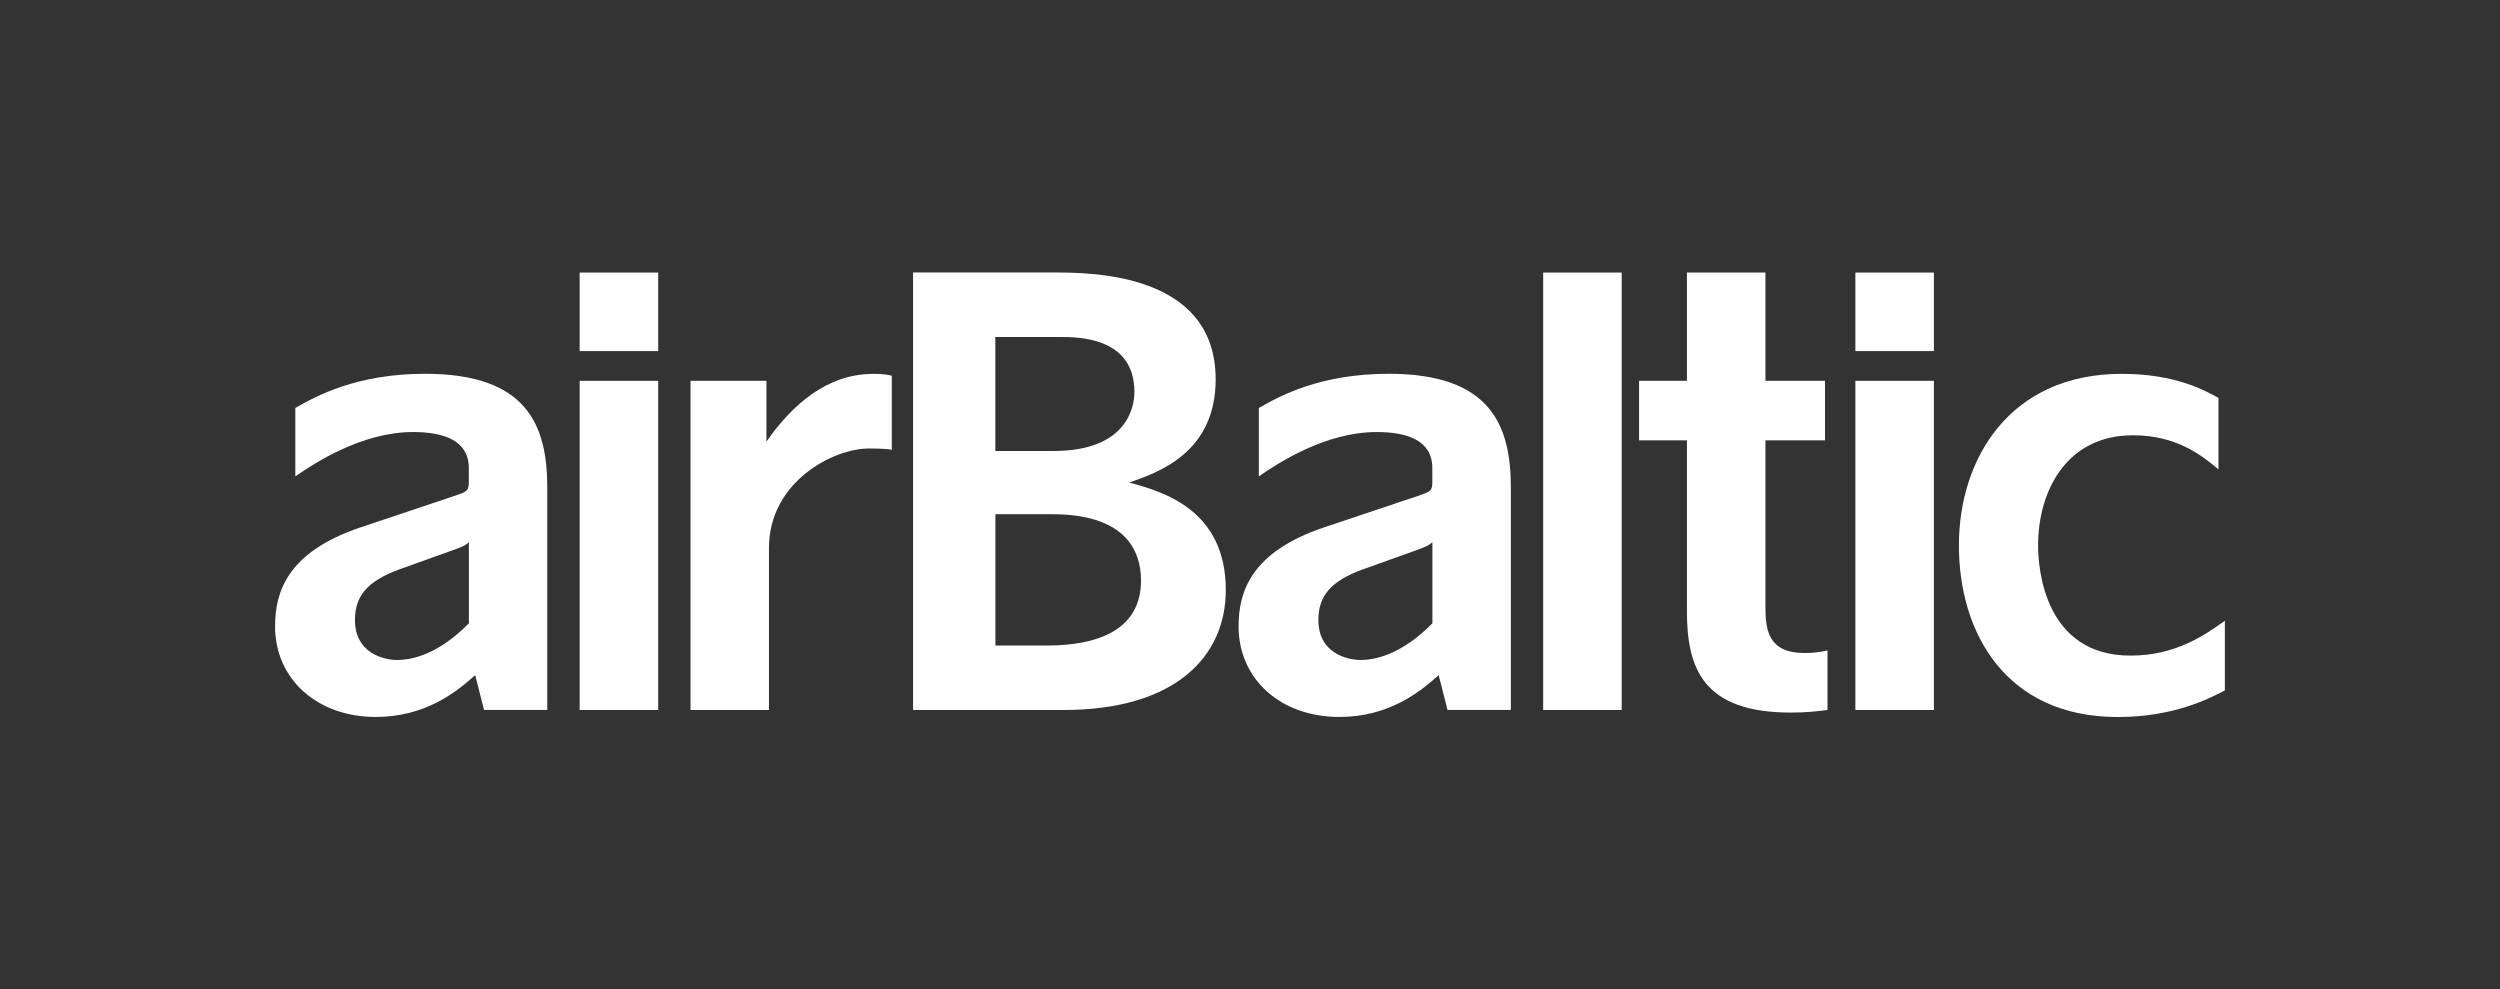 <?xml version="1.0" encoding="UTF-8" standalone="no"?>
<svg
   id="Logos"
   viewBox="0 0 348 137.7"
   version="1.1"
   sodipodi:docname="airbaltic-blue-bg-transparent.svg"
   inkscape:version="1.4 (86a8ad7, 2024-10-11)"
   xmlns:inkscape="http://www.inkscape.org/namespaces/inkscape"
   xmlns:sodipodi="http://sodipodi.sourceforge.net/DTD/sodipodi-0.dtd"
   xmlns="http://www.w3.org/2000/svg"
   xmlns:svg="http://www.w3.org/2000/svg">
  <rect x="0" y="0" width="348" height="137.7" fill="#333333" stroke="none"/>
  <sodipodi:namedview
     id="namedview8"
     pagecolor="#ffffff"
     bordercolor="#666666"
     borderopacity="1.0"
     inkscape:showpageshadow="2"
     inkscape:pageopacity="0.0"
     inkscape:pagecheckerboard="0"
     inkscape:deskcolor="#d1d1d1"
     inkscape:zoom="5.0862069"
     inkscape:cx="173.90169"
     inkscape:cy="68.911864"
     inkscape:window-width="1920"
     inkscape:window-height="1177"
     inkscape:window-x="-8"
     inkscape:window-y="-8"
     inkscape:window-maximized="1"
     inkscape:current-layer="Logos" />
  <defs
     id="defs1">
    <style
       id="style1">
      .cls-1 {
        fill: #152649;
        stroke-width: 0px;
      }
    </style>
  </defs>
  <path
     class="cls-1"
     d="M80.69,37.94h10.93v10.93h-10.93v-10.93ZM80.69,53.01h10.93v45.82h-10.93v-45.82Z"
     id="path1"
     style="fill:#ffffff" />
  <path
     class="cls-1"
     d="M107.05,98.83h-10.93v-45.82h10.57v8.46c3.44-4.93,8.28-9.43,14.9-9.43,1.23,0,1.84.09,2.55.26v10.31c-.88-.18-2.55-.18-3.18-.18-5.02,0-13.92,4.67-13.92,13.84v22.55Z"
     id="path2"
     style="fill:#ffffff" />
  <path
     class="cls-1"
     d="M127.1,98.83v-60.9h19.52c5.15,0,22.6,0,22.6,14.87,0,10.22-7.97,12.96-12.04,14.37,4.64,1.25,13.45,3.74,13.45,14.96,0,9.22-6.98,16.7-22.59,16.7h-20.94ZM138.55,62.78h8.06c10.38,0,11.3-6.23,11.3-8.23,0-7.64-7.89-7.64-10.3-7.64h-9.06v15.87ZM138.55,89.86h7.15c7.64,0,13.13-2.49,13.13-9.05,0-4.32-2.33-9.23-12.37-9.23h-7.9v18.28Z"
     id="path3"
     style="fill:#ffffff" />
  <path
     class="cls-1"
     d="M201.5,98.83l-1.24-4.85c-2.64,2.38-6.96,5.82-13.83,5.82-8.2,0-14.02-5.29-14.02-12.61,0-4.76,1.68-10.31,11.81-13.75l13.13-4.4c1.85-.62,2.03-.71,2.03-2.03v-1.85c0-3.88-3.52-5.02-7.75-5.02-7.23,0-13.84,4.41-16.4,6.17v-9.52c2.91-1.67,8.55-4.76,18.07-4.76,14.18,0,17.01,7.13,17.01,15.86v30.93h-8.81ZM189.69,79.26c-4.59,1.68-6.17,3.8-6.17,7.06,0,4.58,3.96,5.55,5.91,5.55,1.76,0,5.55-.61,9.96-5.11v-11.28c-.62.53-.88.62-2.82,1.32l-6.87,2.46Z"
     id="path4"
     style="fill:#ffffff" />
  <path
     class="cls-1"
     d="M67.38,98.83l-1.23-4.85c-2.65,2.38-6.97,5.82-13.85,5.82-8.18,0-14.01-5.29-14.01-12.61,0-4.76,1.68-10.31,11.81-13.75l13.13-4.4c1.84-.62,2.03-.71,2.03-2.03v-1.85c0-3.88-3.53-5.02-7.76-5.02-7.22,0-13.83,4.41-16.39,6.17v-9.52c2.91-1.67,8.55-4.76,18.06-4.76,14.19,0,17.01,7.13,17.01,15.86v30.93h-8.81ZM55.58,79.26c-4.58,1.68-6.17,3.8-6.17,7.06,0,4.58,3.97,5.55,5.9,5.55,1.77,0,5.56-.61,9.96-5.11v-11.28c-.62.53-.88.62-2.83,1.32l-6.86,2.46Z"
     id="path5"
     style="fill:#ffffff" />
  <rect
     class="cls-1"
     x="214.81"
     y="37.94"
     width="10.93"
     height="60.89"
     id="rect5"
     style="fill:#ffffff" />
  <path
     class="cls-1"
     d="M234.82,61.29h-6.66v-8.28h6.66v-15.07h10.93v15.07h8.29v8.28h-8.29v23.18c0,3.35.45,6.43,5.47,6.43,1.32,0,2.29-.17,3.17-.35v8.28c-1.4.18-2.91.36-5.11.36-12.16,0-14.46-6.09-14.46-14.1v-23.8Z"
     id="path6"
     style="fill:#ffffff" />
  <path
     class="cls-1"
     d="M258.27,37.94h10.93v10.93h-10.93v-10.93ZM258.27,53.01h10.93v45.82h-10.93v-45.82Z"
     id="path7"
     style="fill:#ffffff" />
  <path
     class="cls-1"
     d="M308.82,65.35c-2.2-1.85-5.73-4.76-11.9-4.76-9.34,0-13.22,7.85-13.22,15.34,0,3.17.88,15.33,12.87,15.33,6.26,0,10.31-2.83,13.13-4.85v9.7c-2.21,1.15-7.14,3.7-14.9,3.7-15.6,0-22.12-11.73-22.12-23.88s7.14-23.89,22.65-23.89c7.49,0,11.54,2.29,13.48,3.35v9.96Z"
     id="path8"
     style="fill:#ffffff" />
</svg>
